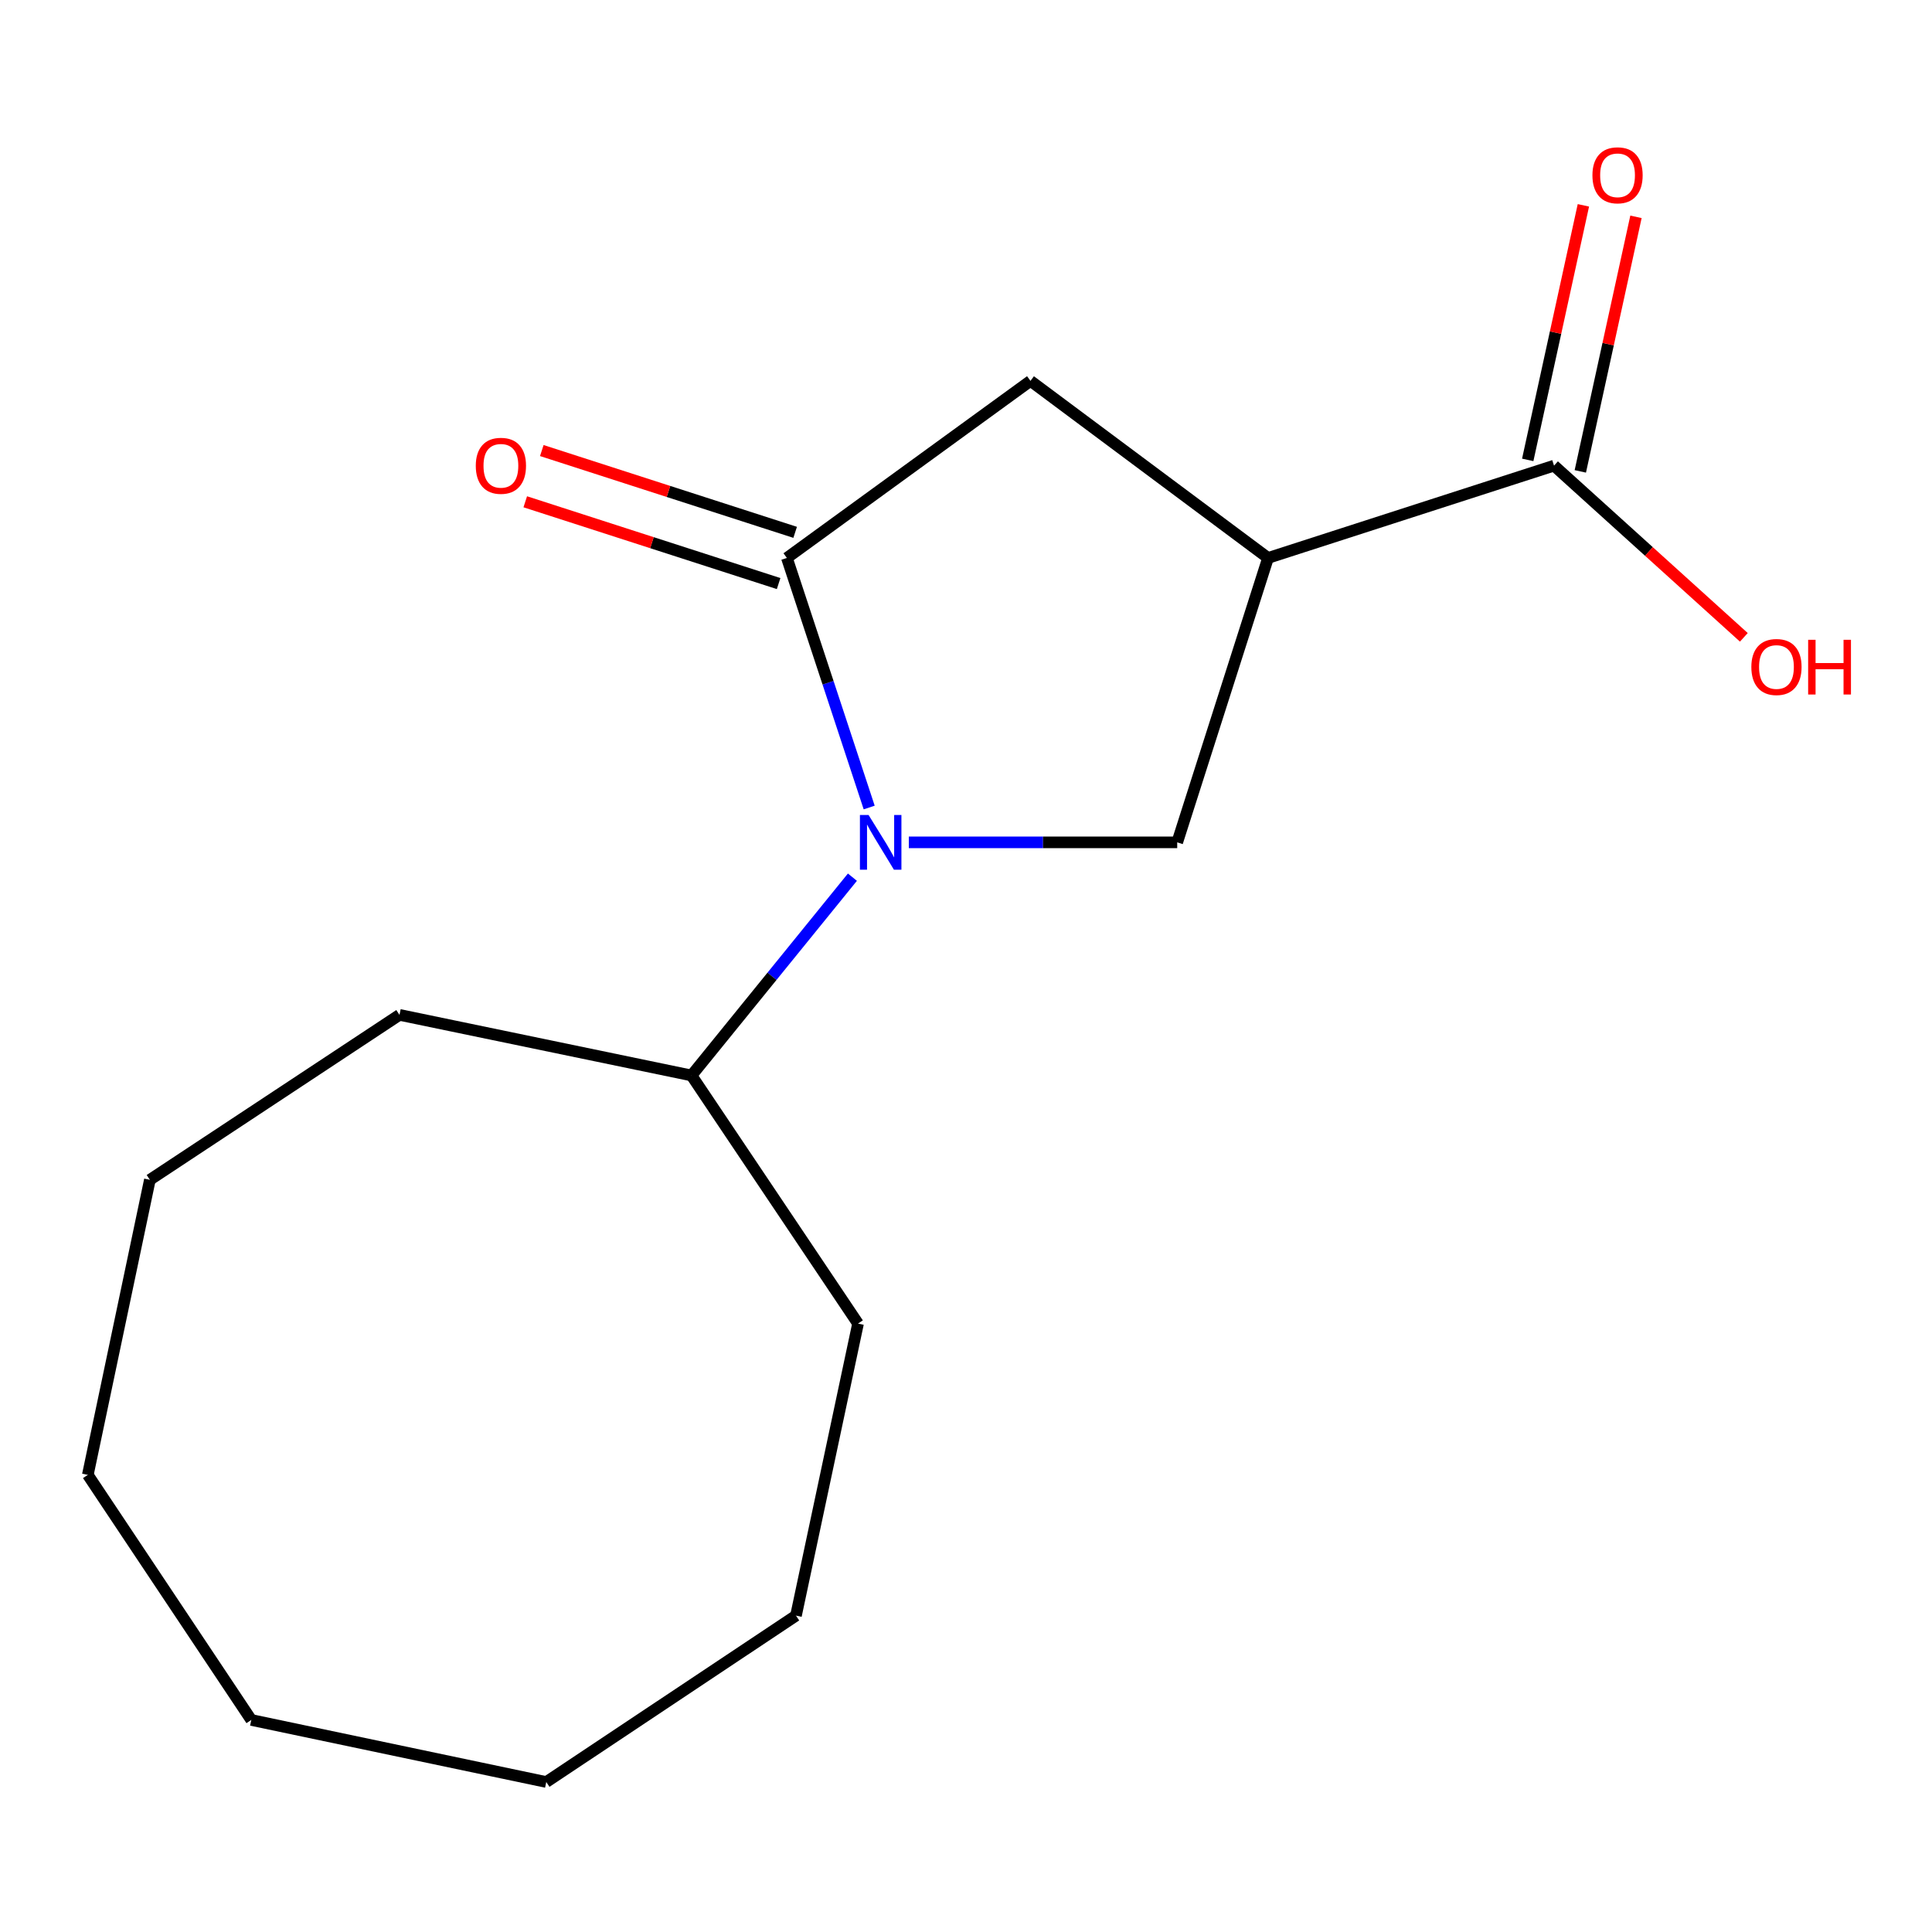 <?xml version='1.0' encoding='iso-8859-1'?>
<svg version='1.1' baseProfile='full'
              xmlns='http://www.w3.org/2000/svg'
                      xmlns:rdkit='http://www.rdkit.org/xml'
                      xmlns:xlink='http://www.w3.org/1999/xlink'
                  xml:space='preserve'
width='1000px' height='1000px' viewBox='0 0 1000 1000'>
<!-- END OF HEADER -->
<rect style='opacity:1.0;fill:#FFFFFF;stroke:none' width='1000' height='1000' x='0' y='0'> </rect>
<path class='bond-0' d='M 449.887,417.967 L 428.59,353.382' style='fill:none;fill-rule:evenodd;stroke:#0000FF;stroke-width:6px;stroke-linecap:butt;stroke-linejoin:miter;stroke-opacity:1' />
<path class='bond-0' d='M 428.59,353.382 L 407.292,288.796' style='fill:none;fill-rule:evenodd;stroke:#000000;stroke-width:6px;stroke-linecap:butt;stroke-linejoin:miter;stroke-opacity:1' />
<path class='bond-2' d='M 470.412,436.002 L 539.868,436.002' style='fill:none;fill-rule:evenodd;stroke:#0000FF;stroke-width:6px;stroke-linecap:butt;stroke-linejoin:miter;stroke-opacity:1' />
<path class='bond-2' d='M 539.868,436.002 L 609.324,436.002' style='fill:none;fill-rule:evenodd;stroke:#000000;stroke-width:6px;stroke-linecap:butt;stroke-linejoin:miter;stroke-opacity:1' />
<path class='bond-6' d='M 441.21,454.025 L 399.57,505.343' style='fill:none;fill-rule:evenodd;stroke:#0000FF;stroke-width:6px;stroke-linecap:butt;stroke-linejoin:miter;stroke-opacity:1' />
<path class='bond-6' d='M 399.57,505.343 L 357.93,556.661' style='fill:none;fill-rule:evenodd;stroke:#000000;stroke-width:6px;stroke-linecap:butt;stroke-linejoin:miter;stroke-opacity:1' />
<path class='bond-3' d='M 407.292,288.796 L 533.369,197.145' style='fill:none;fill-rule:evenodd;stroke:#000000;stroke-width:6px;stroke-linecap:butt;stroke-linejoin:miter;stroke-opacity:1' />
<path class='bond-5' d='M 411.572,275.539 L 346.003,254.373' style='fill:none;fill-rule:evenodd;stroke:#000000;stroke-width:6px;stroke-linecap:butt;stroke-linejoin:miter;stroke-opacity:1' />
<path class='bond-5' d='M 346.003,254.373 L 280.435,233.207' style='fill:none;fill-rule:evenodd;stroke:#FF0000;stroke-width:6px;stroke-linecap:butt;stroke-linejoin:miter;stroke-opacity:1' />
<path class='bond-5' d='M 403.012,302.054 L 337.444,280.888' style='fill:none;fill-rule:evenodd;stroke:#000000;stroke-width:6px;stroke-linecap:butt;stroke-linejoin:miter;stroke-opacity:1' />
<path class='bond-5' d='M 337.444,280.888 L 271.875,259.722' style='fill:none;fill-rule:evenodd;stroke:#FF0000;stroke-width:6px;stroke-linecap:butt;stroke-linejoin:miter;stroke-opacity:1' />
<path class='bond-1' d='M 656.334,288.796 L 609.324,436.002' style='fill:none;fill-rule:evenodd;stroke:#000000;stroke-width:6px;stroke-linecap:butt;stroke-linejoin:miter;stroke-opacity:1' />
<path class='bond-4' d='M 656.334,288.796 L 804.36,241.013' style='fill:none;fill-rule:evenodd;stroke:#000000;stroke-width:6px;stroke-linecap:butt;stroke-linejoin:miter;stroke-opacity:1' />
<path class='bond-16' d='M 656.334,288.796 L 533.369,197.145' style='fill:none;fill-rule:evenodd;stroke:#000000;stroke-width:6px;stroke-linecap:butt;stroke-linejoin:miter;stroke-opacity:1' />
<path class='bond-7' d='M 817.969,243.988 L 832.374,178.111' style='fill:none;fill-rule:evenodd;stroke:#000000;stroke-width:6px;stroke-linecap:butt;stroke-linejoin:miter;stroke-opacity:1' />
<path class='bond-7' d='M 832.374,178.111 L 846.778,112.233' style='fill:none;fill-rule:evenodd;stroke:#FF0000;stroke-width:6px;stroke-linecap:butt;stroke-linejoin:miter;stroke-opacity:1' />
<path class='bond-7' d='M 790.75,238.037 L 805.155,172.159' style='fill:none;fill-rule:evenodd;stroke:#000000;stroke-width:6px;stroke-linecap:butt;stroke-linejoin:miter;stroke-opacity:1' />
<path class='bond-7' d='M 805.155,172.159 L 819.559,106.282' style='fill:none;fill-rule:evenodd;stroke:#FF0000;stroke-width:6px;stroke-linecap:butt;stroke-linejoin:miter;stroke-opacity:1' />
<path class='bond-8' d='M 804.36,241.013 L 853.486,285.449' style='fill:none;fill-rule:evenodd;stroke:#000000;stroke-width:6px;stroke-linecap:butt;stroke-linejoin:miter;stroke-opacity:1' />
<path class='bond-8' d='M 853.486,285.449 L 902.612,329.886' style='fill:none;fill-rule:evenodd;stroke:#FF0000;stroke-width:6px;stroke-linecap:butt;stroke-linejoin:miter;stroke-opacity:1' />
<path class='bond-9' d='M 357.93,556.661 L 206.777,525.3' style='fill:none;fill-rule:evenodd;stroke:#000000;stroke-width:6px;stroke-linecap:butt;stroke-linejoin:miter;stroke-opacity:1' />
<path class='bond-10' d='M 357.93,556.661 L 444.117,685.09' style='fill:none;fill-rule:evenodd;stroke:#000000;stroke-width:6px;stroke-linecap:butt;stroke-linejoin:miter;stroke-opacity:1' />
<path class='bond-12' d='M 206.777,525.3 L 77.573,610.667' style='fill:none;fill-rule:evenodd;stroke:#000000;stroke-width:6px;stroke-linecap:butt;stroke-linejoin:miter;stroke-opacity:1' />
<path class='bond-11' d='M 444.117,685.09 L 411.998,836.243' style='fill:none;fill-rule:evenodd;stroke:#000000;stroke-width:6px;stroke-linecap:butt;stroke-linejoin:miter;stroke-opacity:1' />
<path class='bond-14' d='M 411.998,836.243 L 282.748,922.368' style='fill:none;fill-rule:evenodd;stroke:#000000;stroke-width:6px;stroke-linecap:butt;stroke-linejoin:miter;stroke-opacity:1' />
<path class='bond-15' d='M 77.573,610.667 L 45.455,763.399' style='fill:none;fill-rule:evenodd;stroke:#000000;stroke-width:6px;stroke-linecap:butt;stroke-linejoin:miter;stroke-opacity:1' />
<path class='bond-13' d='M 130.063,890.249 L 282.748,922.368' style='fill:none;fill-rule:evenodd;stroke:#000000;stroke-width:6px;stroke-linecap:butt;stroke-linejoin:miter;stroke-opacity:1' />
<path class='bond-17' d='M 130.063,890.249 L 45.455,763.399' style='fill:none;fill-rule:evenodd;stroke:#000000;stroke-width:6px;stroke-linecap:butt;stroke-linejoin:miter;stroke-opacity:1' />
<path  class='atom-0' d='M 449.574 421.842
L 458.854 436.842
Q 459.774 438.322, 461.254 441.002
Q 462.734 443.682, 462.814 443.842
L 462.814 421.842
L 466.574 421.842
L 466.574 450.162
L 462.694 450.162
L 452.734 433.762
Q 451.574 431.842, 450.334 429.642
Q 449.134 427.442, 448.774 426.762
L 448.774 450.162
L 445.094 450.162
L 445.094 421.842
L 449.574 421.842
' fill='#0000FF'/>
<path  class='atom-6' d='M 246.266 241.093
Q 246.266 234.293, 249.626 230.493
Q 252.986 226.693, 259.266 226.693
Q 265.546 226.693, 268.906 230.493
Q 272.266 234.293, 272.266 241.093
Q 272.266 247.973, 268.866 251.893
Q 265.466 255.773, 259.266 255.773
Q 253.026 255.773, 249.626 251.893
Q 246.266 248.013, 246.266 241.093
M 259.266 252.573
Q 263.586 252.573, 265.906 249.693
Q 268.266 246.773, 268.266 241.093
Q 268.266 235.533, 265.906 232.733
Q 263.586 229.893, 259.266 229.893
Q 254.946 229.893, 252.586 232.693
Q 250.266 235.493, 250.266 241.093
Q 250.266 246.813, 252.586 249.693
Q 254.946 252.573, 259.266 252.573
' fill='#FF0000'/>
<path  class='atom-8' d='M 824.237 90.729
Q 824.237 83.929, 827.597 80.129
Q 830.957 76.329, 837.237 76.329
Q 843.517 76.329, 846.877 80.129
Q 850.237 83.929, 850.237 90.729
Q 850.237 97.609, 846.837 101.529
Q 843.437 105.409, 837.237 105.409
Q 830.997 105.409, 827.597 101.529
Q 824.237 97.649, 824.237 90.729
M 837.237 102.209
Q 841.557 102.209, 843.877 99.329
Q 846.237 96.409, 846.237 90.729
Q 846.237 85.169, 843.877 82.369
Q 841.557 79.529, 837.237 79.529
Q 832.917 79.529, 830.557 82.329
Q 828.237 85.129, 828.237 90.729
Q 828.237 96.449, 830.557 99.329
Q 832.917 102.209, 837.237 102.209
' fill='#FF0000'/>
<path  class='atom-9' d='M 906.493 345.235
Q 906.493 338.435, 909.853 334.635
Q 913.213 330.835, 919.493 330.835
Q 925.773 330.835, 929.133 334.635
Q 932.493 338.435, 932.493 345.235
Q 932.493 352.115, 929.093 356.035
Q 925.693 359.915, 919.493 359.915
Q 913.253 359.915, 909.853 356.035
Q 906.493 352.155, 906.493 345.235
M 919.493 356.715
Q 923.813 356.715, 926.133 353.835
Q 928.493 350.915, 928.493 345.235
Q 928.493 339.675, 926.133 336.875
Q 923.813 334.035, 919.493 334.035
Q 915.173 334.035, 912.813 336.835
Q 910.493 339.635, 910.493 345.235
Q 910.493 350.955, 912.813 353.835
Q 915.173 356.715, 919.493 356.715
' fill='#FF0000'/>
<path  class='atom-9' d='M 935.893 331.155
L 939.733 331.155
L 939.733 343.195
L 954.213 343.195
L 954.213 331.155
L 958.053 331.155
L 958.053 359.475
L 954.213 359.475
L 954.213 346.395
L 939.733 346.395
L 939.733 359.475
L 935.893 359.475
L 935.893 331.155
' fill='#FF0000'/>
</svg>
